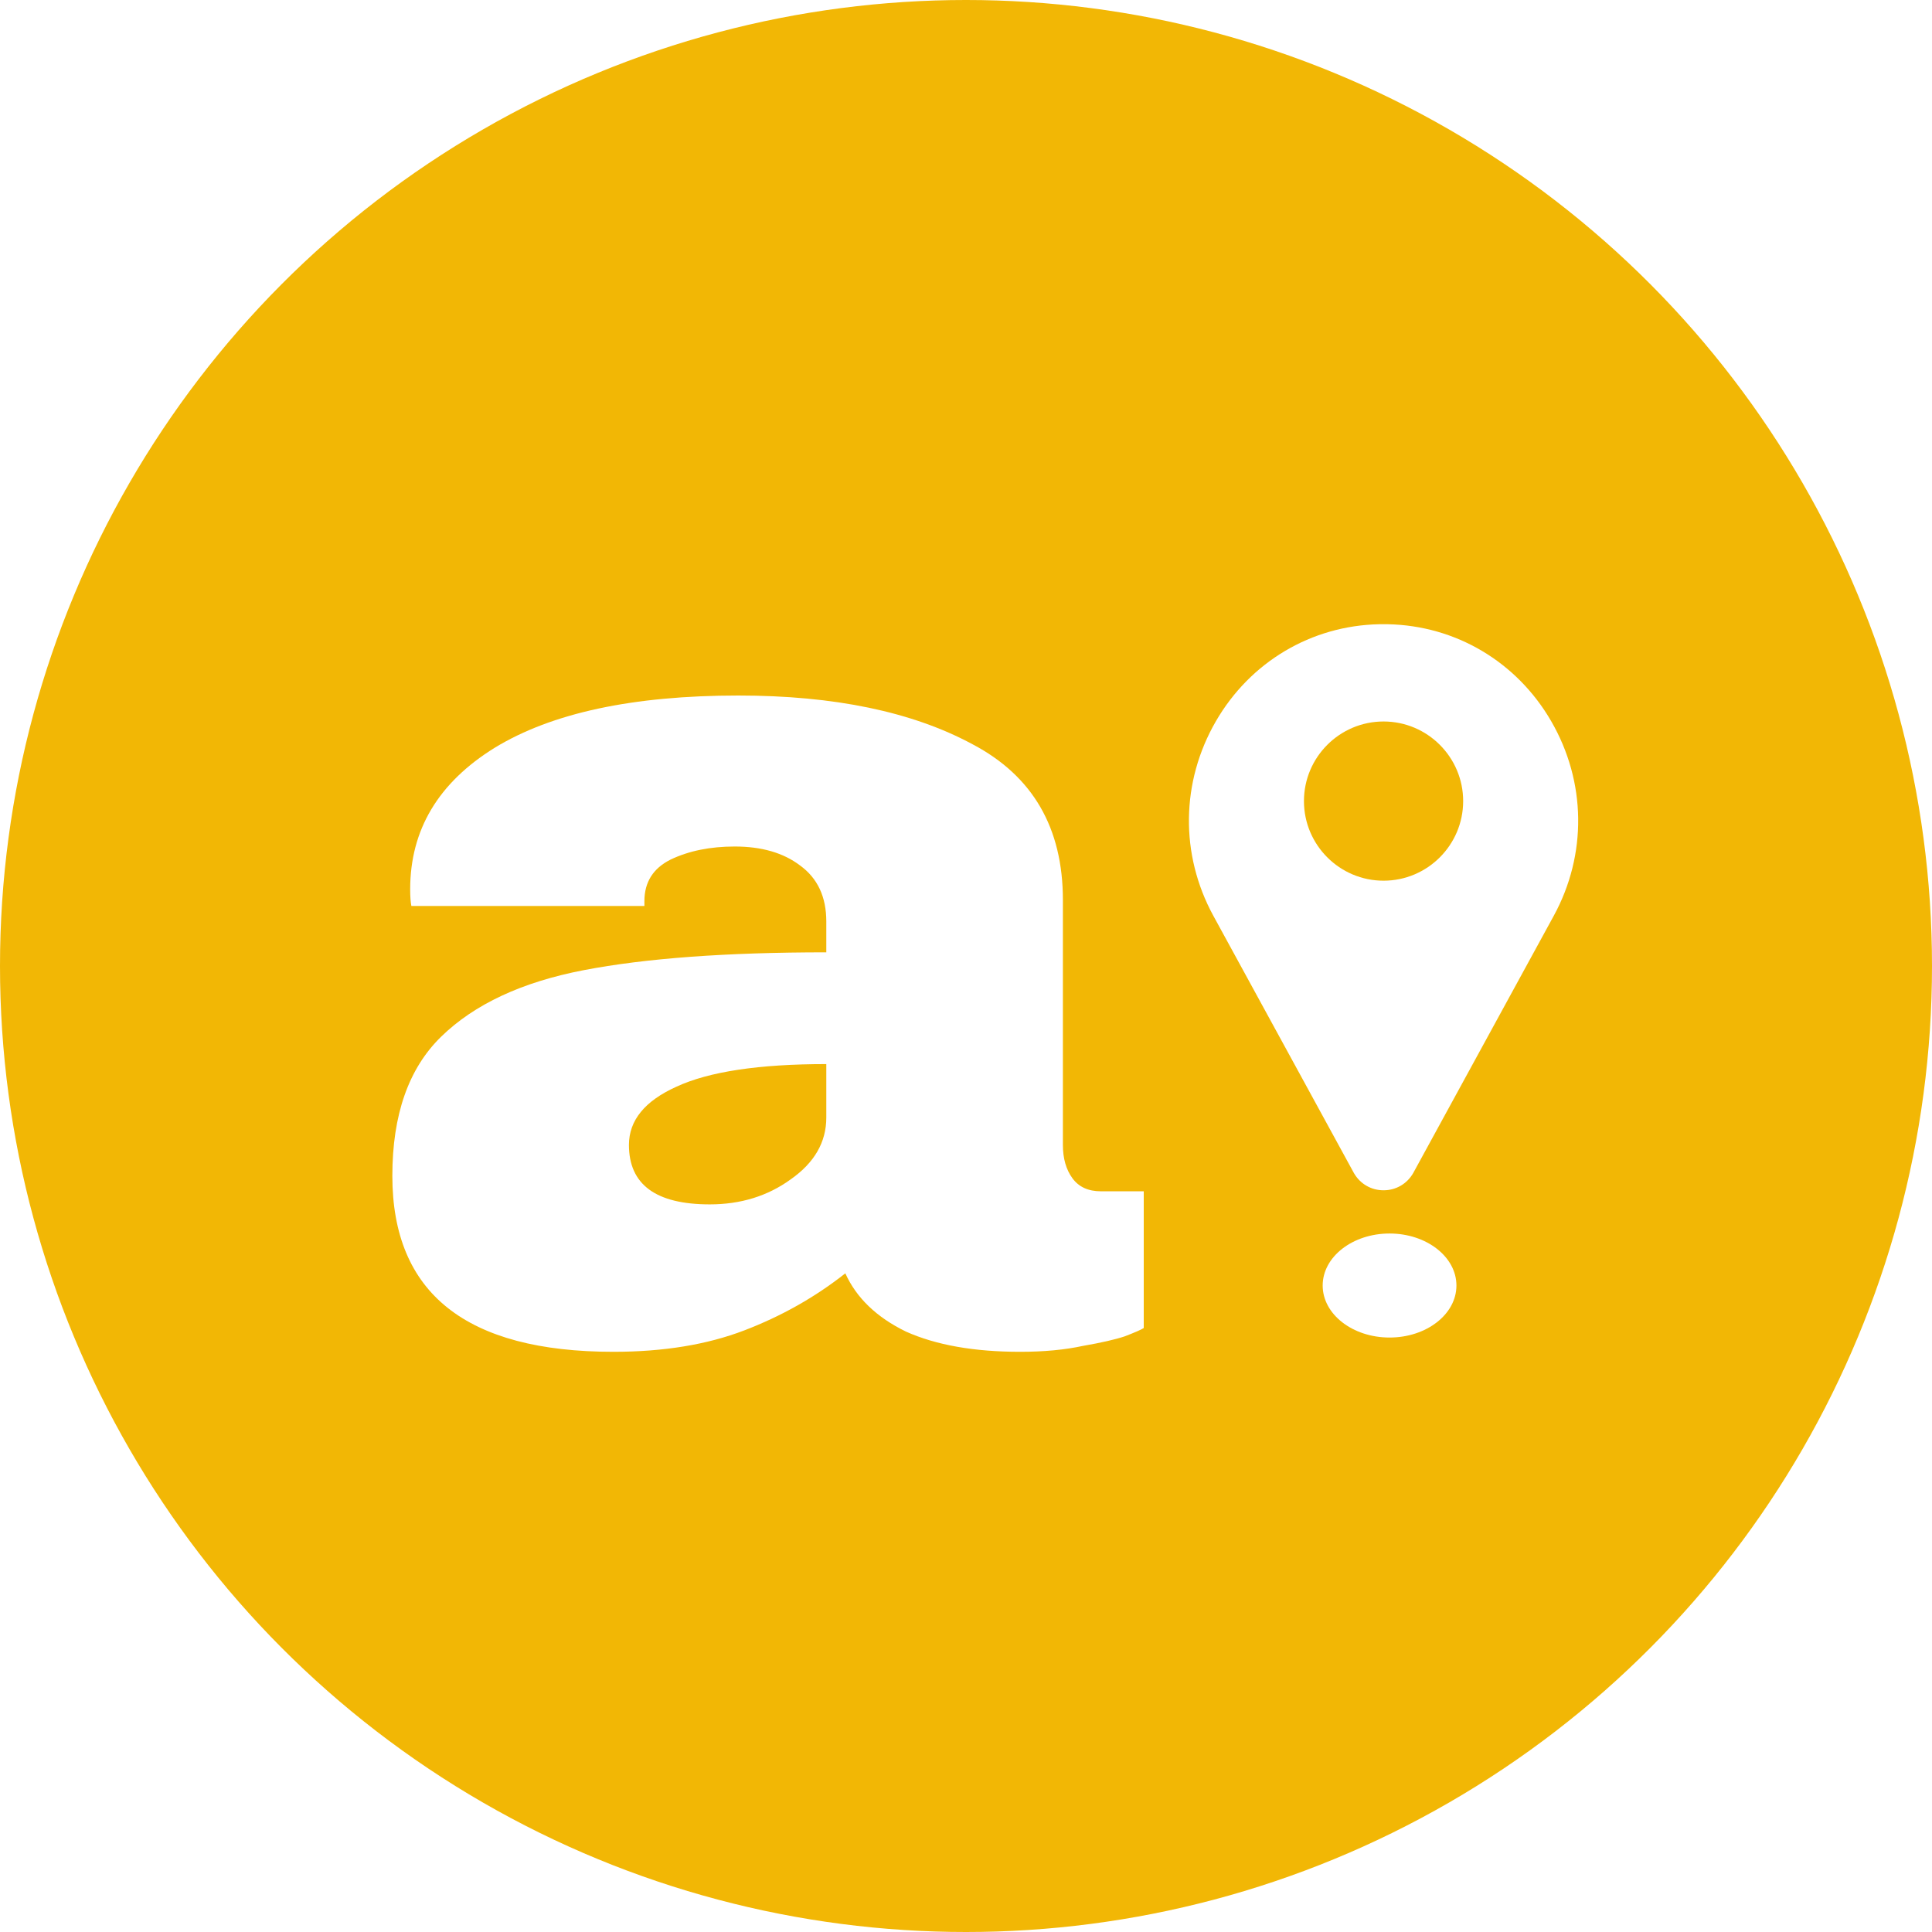 <svg width="130" height="130" viewBox="0 0 130 130" fill="none" xmlns="http://www.w3.org/2000/svg">
<circle cx="65" cy="65" r="65" fill="#F2B705"/>
<g filter="url(#filter0_d)">
<path d="M104.374 44.523C102.062 40.533 97.956 38.096 93.389 38.003C93.195 37.999 92.998 37.999 92.803 38.003C88.237 38.096 84.131 40.533 81.819 44.523C79.456 48.601 79.392 53.499 81.646 57.626L91.092 74.915C91.096 74.923 91.101 74.931 91.105 74.938C91.52 75.66 92.265 76.092 93.097 76.092C93.928 76.092 94.672 75.66 95.088 74.938C95.092 74.931 95.097 74.923 95.101 74.915L104.547 57.626C106.801 53.499 106.737 48.601 104.374 44.523ZM93.096 55.26C90.143 55.26 87.74 52.857 87.74 49.904C87.74 46.95 90.143 44.547 93.096 44.547C96.05 44.547 98.453 46.95 98.453 49.904C98.453 52.857 96.05 55.26 93.096 55.26Z" fill="white"/>
</g>
<g filter="url(#filter1_d)">
<ellipse cx="93.5" cy="82.5" rx="4.5" ry="3.5" fill="white"/>
</g>
<g filter="url(#filter2_d)">
<path d="M49.68 42.8C56.133 42.8 61.387 43.893 65.44 46.08C69.493 48.213 71.52 51.707 71.52 56.56V73.04C71.52 73.947 71.733 74.693 72.16 75.28C72.587 75.867 73.227 76.16 74.08 76.16H76.96V85.36C76.8 85.467 76.373 85.653 75.68 85.92C75.04 86.133 74.107 86.347 72.88 86.56C71.653 86.827 70.24 86.96 68.64 86.96C65.547 86.96 62.987 86.507 60.96 85.6C58.987 84.64 57.627 83.333 56.88 81.68C54.853 83.28 52.587 84.56 50.08 85.52C47.573 86.48 44.64 86.96 41.28 86.96C31.36 86.96 26.4 83.013 26.4 75.12C26.4 71.013 27.493 67.893 29.68 65.76C31.92 63.573 35.12 62.08 39.28 61.28C43.44 60.48 48.88 60.08 55.6 60.08V58C55.6 56.347 55.013 55.093 53.84 54.24C52.72 53.387 51.253 52.96 49.44 52.96C47.787 52.96 46.347 53.253 45.12 53.84C43.947 54.427 43.36 55.36 43.36 56.64V56.96H27.68C27.627 56.693 27.6 56.32 27.6 55.84C27.6 51.84 29.493 48.667 33.28 46.32C37.12 43.973 42.587 42.8 49.68 42.8ZM55.6 67.6C51.067 67.6 47.707 68.107 45.52 69.12C43.387 70.08 42.32 71.387 42.32 73.04C42.32 75.707 44.133 77.04 47.76 77.04C49.84 77.04 51.653 76.48 53.2 75.36C54.8 74.24 55.6 72.853 55.6 71.2V67.6Z" fill="white"/>
</g>
<defs>
<filter id="filter0_d" x="76" y="38" width="34.193" height="46.092" filterUnits="userSpaceOnUse" color-interpolation-filters="sRGB">
<feFlood flood-opacity="0" result="BackgroundImageFix"/>
<feColorMatrix in="SourceAlpha" type="matrix" values="0 0 0 0 0 0 0 0 0 0 0 0 0 0 0 0 0 0 127 0"/>
<feOffset dy="4"/>
<feGaussianBlur stdDeviation="2"/>
<feColorMatrix type="matrix" values="0 0 0 0 0 0 0 0 0 0 0 0 0 0 0 0 0 0 0.25 0"/>
<feBlend mode="normal" in2="BackgroundImageFix" result="effect1_dropShadow"/>
<feBlend mode="normal" in="SourceGraphic" in2="effect1_dropShadow" result="shape"/>
</filter>
<filter id="filter1_d" x="85" y="79" width="17" height="15" filterUnits="userSpaceOnUse" color-interpolation-filters="sRGB">
<feFlood flood-opacity="0" result="BackgroundImageFix"/>
<feColorMatrix in="SourceAlpha" type="matrix" values="0 0 0 0 0 0 0 0 0 0 0 0 0 0 0 0 0 0 127 0"/>
<feOffset dy="4"/>
<feGaussianBlur stdDeviation="2"/>
<feColorMatrix type="matrix" values="0 0 0 0 0 0 0 0 0 0 0 0 0 0 0 0 0 0 0.25 0"/>
<feBlend mode="normal" in2="BackgroundImageFix" result="effect1_dropShadow"/>
<feBlend mode="normal" in="SourceGraphic" in2="effect1_dropShadow" result="shape"/>
</filter>
<filter id="filter2_d" x="22.4" y="42.8" width="58.56" height="52.16" filterUnits="userSpaceOnUse" color-interpolation-filters="sRGB">
<feFlood flood-opacity="0" result="BackgroundImageFix"/>
<feColorMatrix in="SourceAlpha" type="matrix" values="0 0 0 0 0 0 0 0 0 0 0 0 0 0 0 0 0 0 127 0"/>
<feOffset dy="4"/>
<feGaussianBlur stdDeviation="2"/>
<feColorMatrix type="matrix" values="0 0 0 0 0 0 0 0 0 0 0 0 0 0 0 0 0 0 0.25 0"/>
<feBlend mode="normal" in2="BackgroundImageFix" result="effect1_dropShadow"/>
<feBlend mode="normal" in="SourceGraphic" in2="effect1_dropShadow" result="shape"/>
</filter>
</defs>
</svg>
